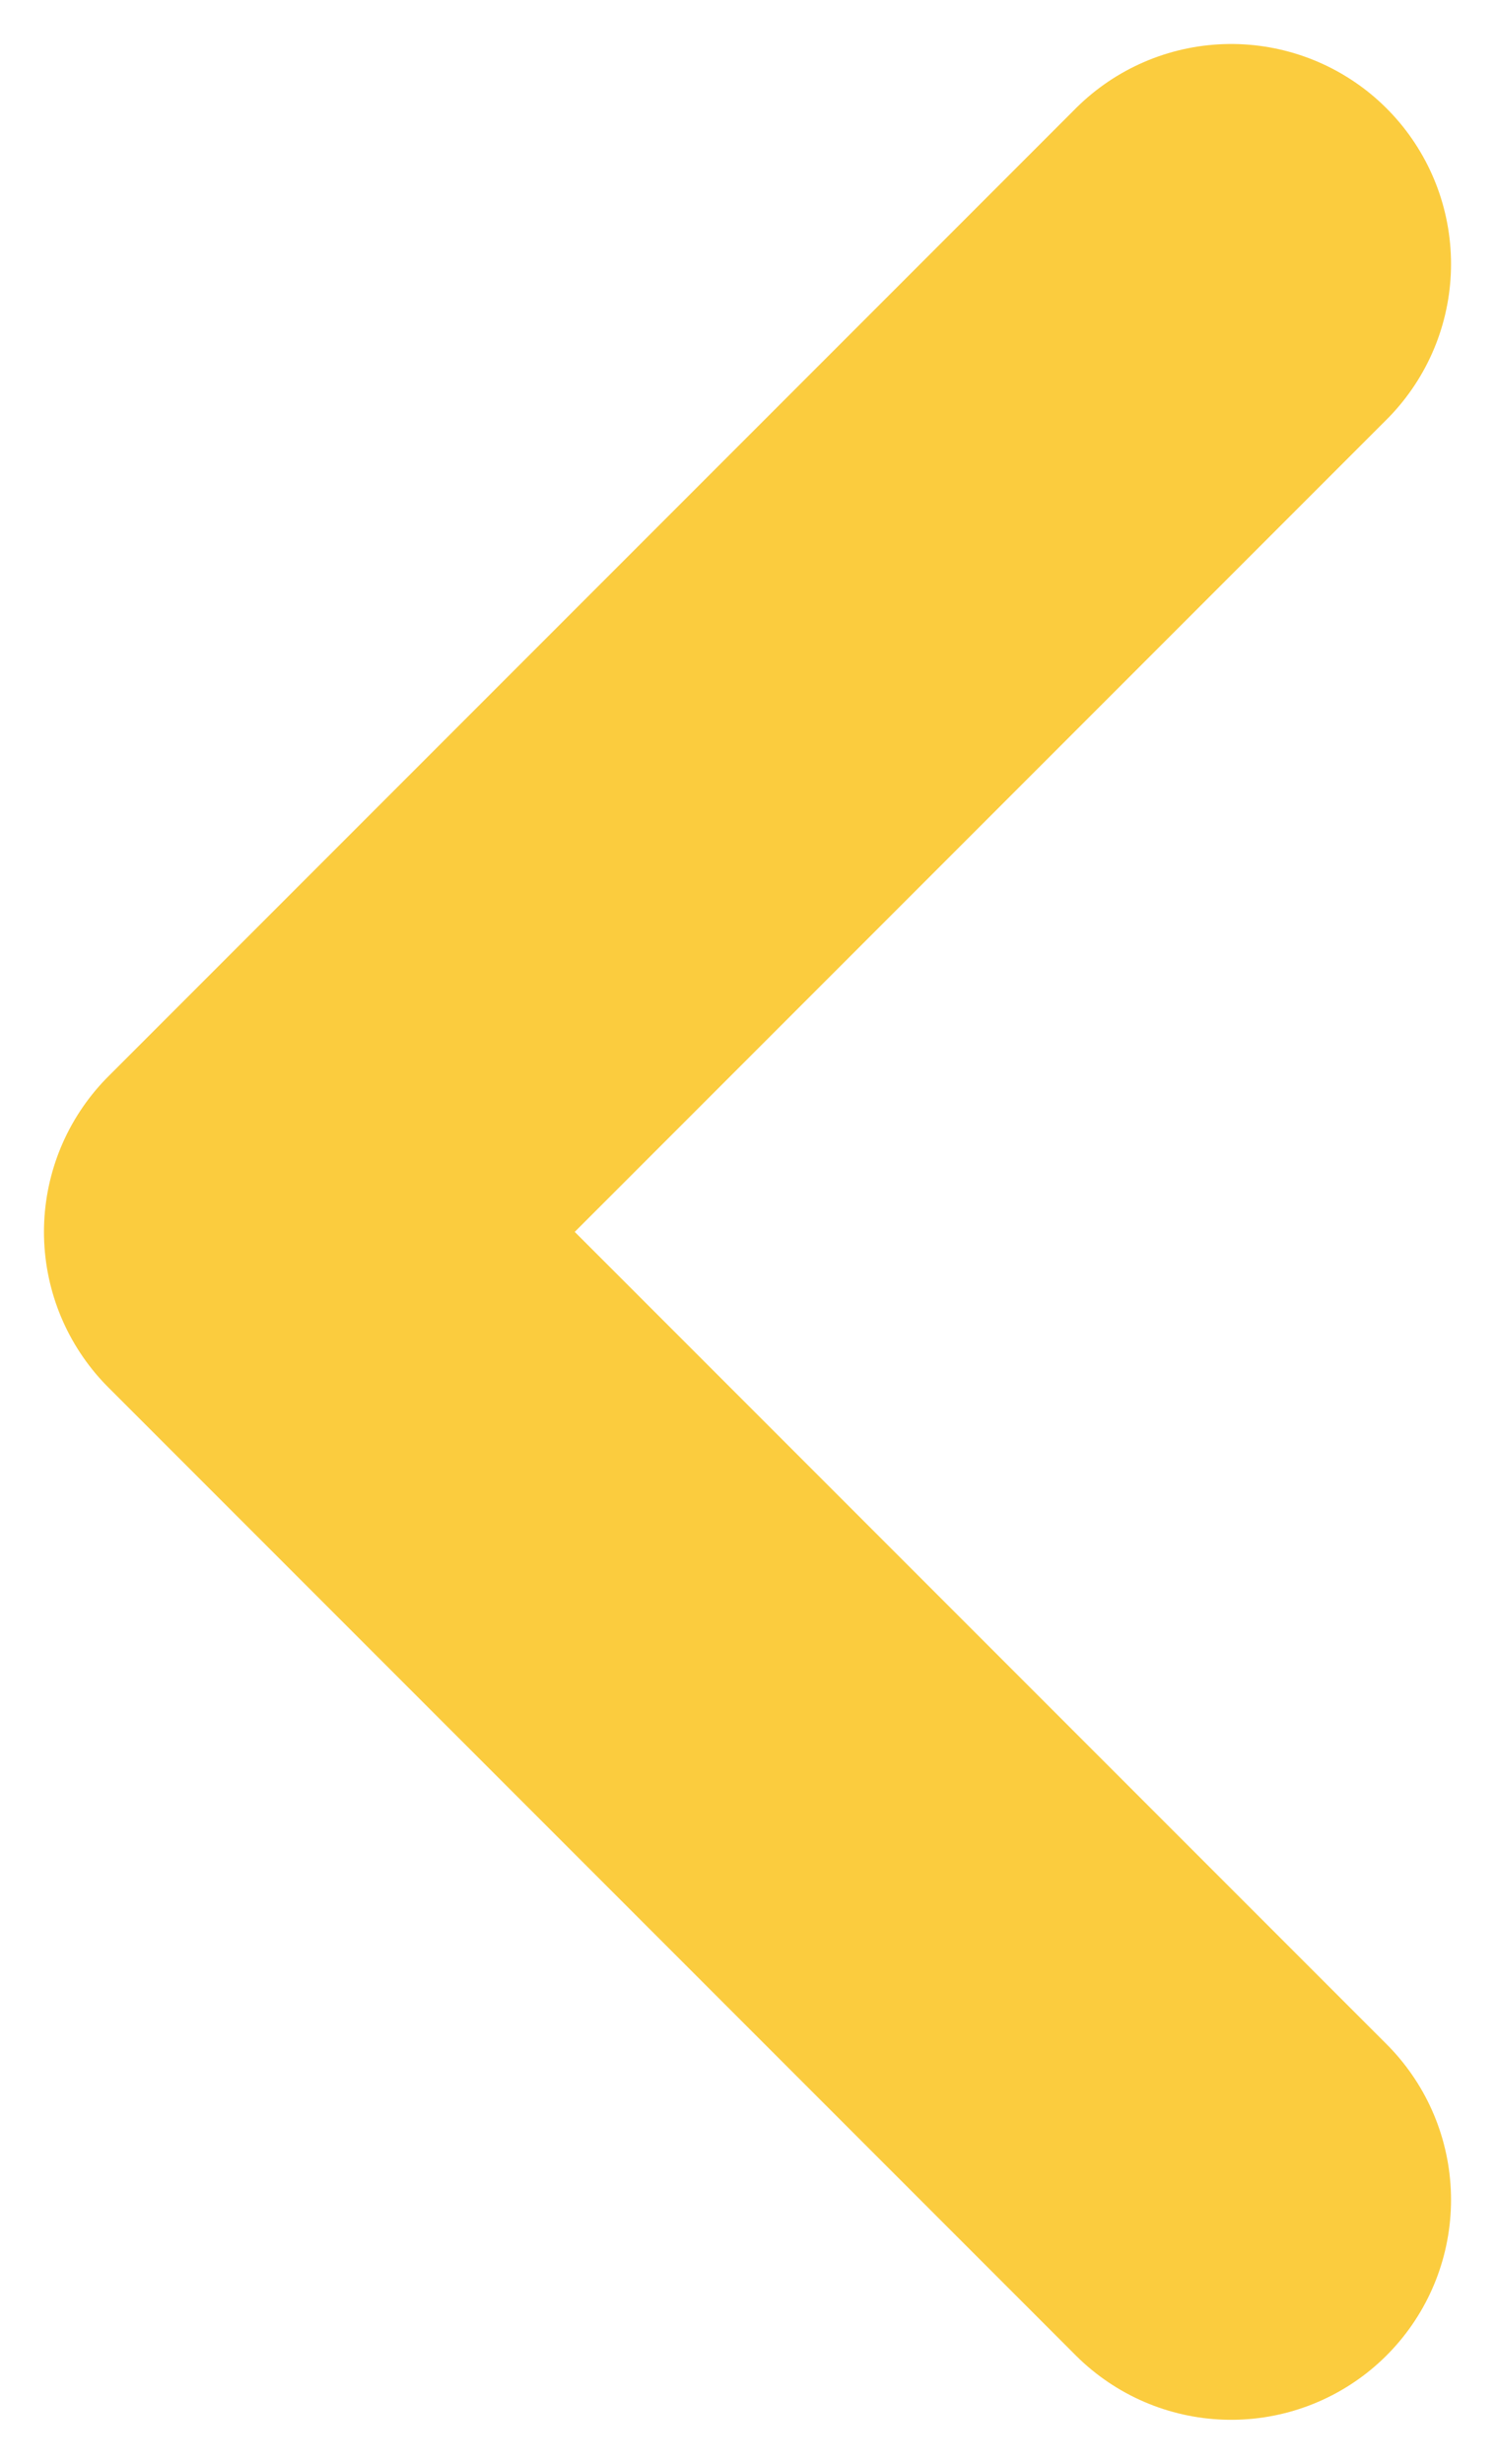 <svg width="17" height="28" viewBox="0 0 17 28" fill="none" xmlns="http://www.w3.org/2000/svg">
<path d="M14 3L3 14L14 25" stroke="#fbcc3e" stroke-width="5" stroke-linecap="round" stroke-linejoin="round"/>
</svg>
